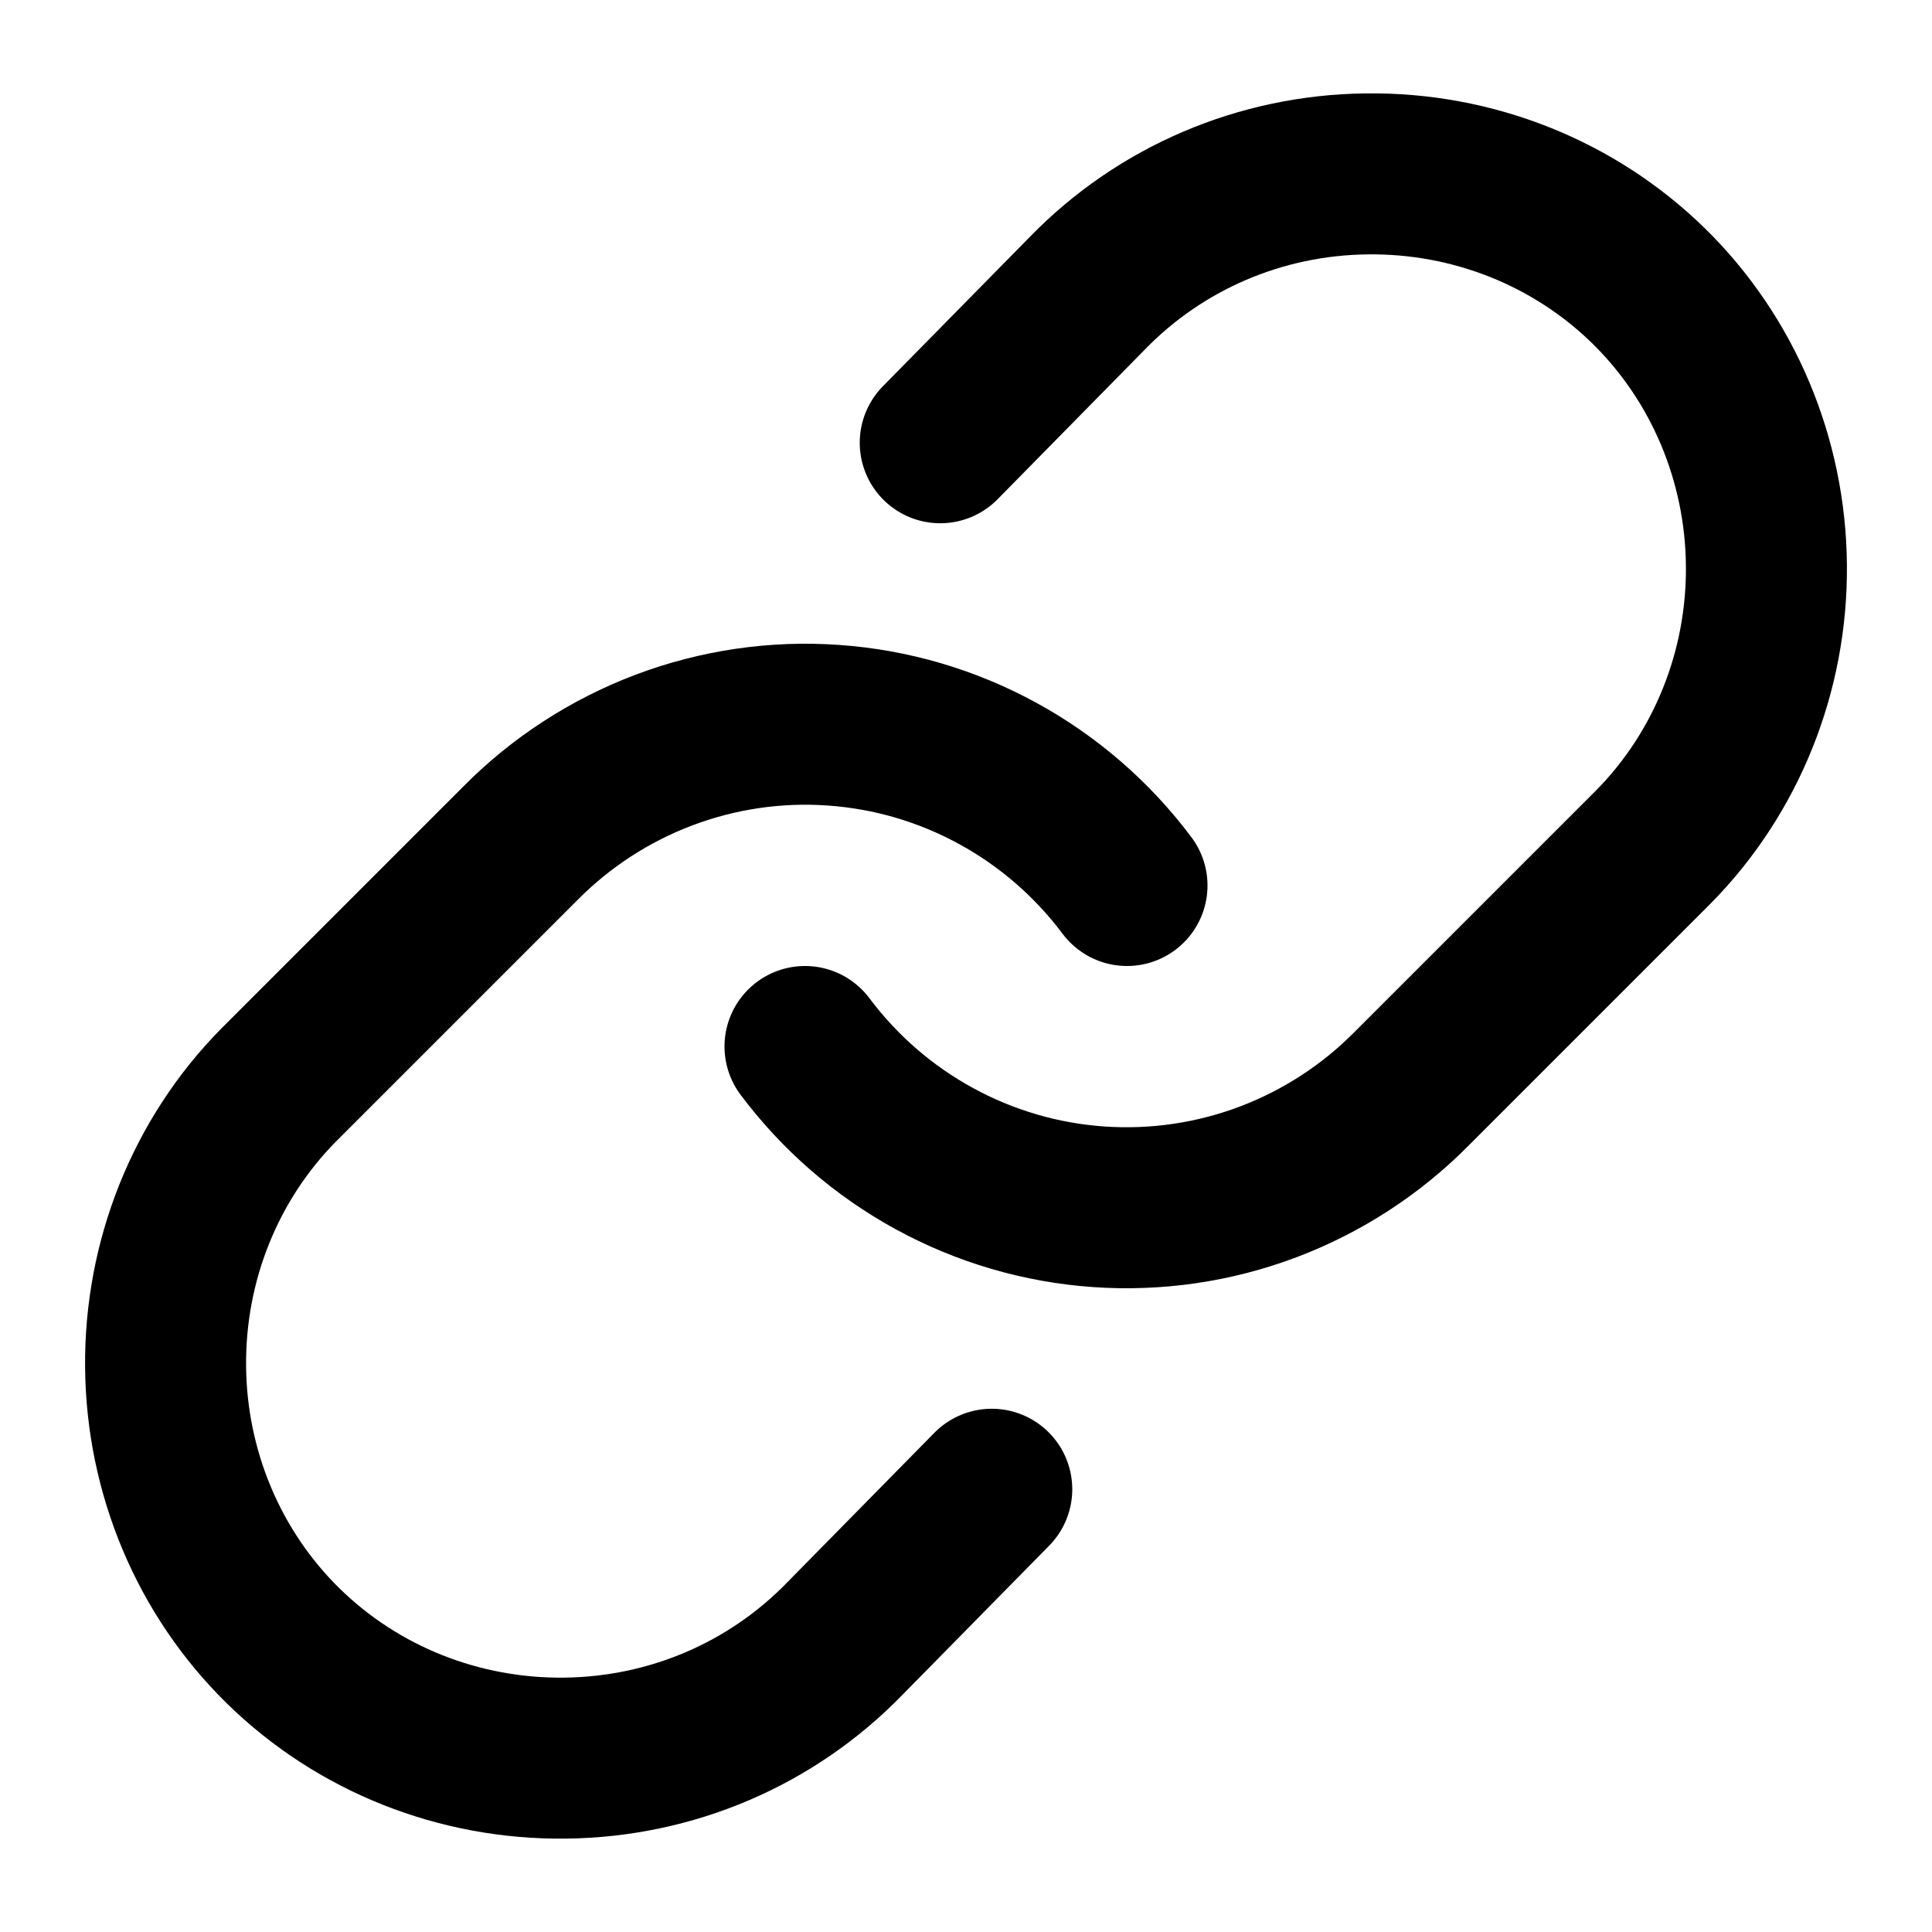 <svg width="24" height="24" viewBox="0 0 24 24" fill="none" xmlns="http://www.w3.org/2000/svg">
  <path d="M10 13C10.43 13.574 10.977 14.049 11.607 14.393C12.236 14.737 12.931 14.941 13.647 14.991C14.362 15.041 15.08 14.936 15.751 14.683C16.423 14.429 17.034 14.033 17.54 13.52L20.54 10.52C21.451 9.597 21.955 8.334 21.943 7.023C21.932 5.712 21.406 4.458 20.479 3.551C19.552 2.644 18.293 2.144 16.978 2.16C15.663 2.175 14.415 2.705 13.5 3.65L11.68 5.5M14 11C13.57 10.426 13.023 9.951 12.393 9.607C11.764 9.263 11.069 9.059 10.353 9.009C9.638 8.958 8.92 9.064 8.249 9.317C7.577 9.571 6.966 9.967 6.46 10.48L3.46 13.48C2.549 14.403 2.045 15.666 2.057 16.977C2.068 18.288 2.594 19.542 3.521 20.449C4.448 21.356 5.707 21.856 7.022 21.84C8.337 21.825 9.585 21.295 10.5 20.35L12.32 18.5" stroke="currentColor" stroke-width="2" stroke-linecap="round" stroke-linejoin="round"/>
</svg> 